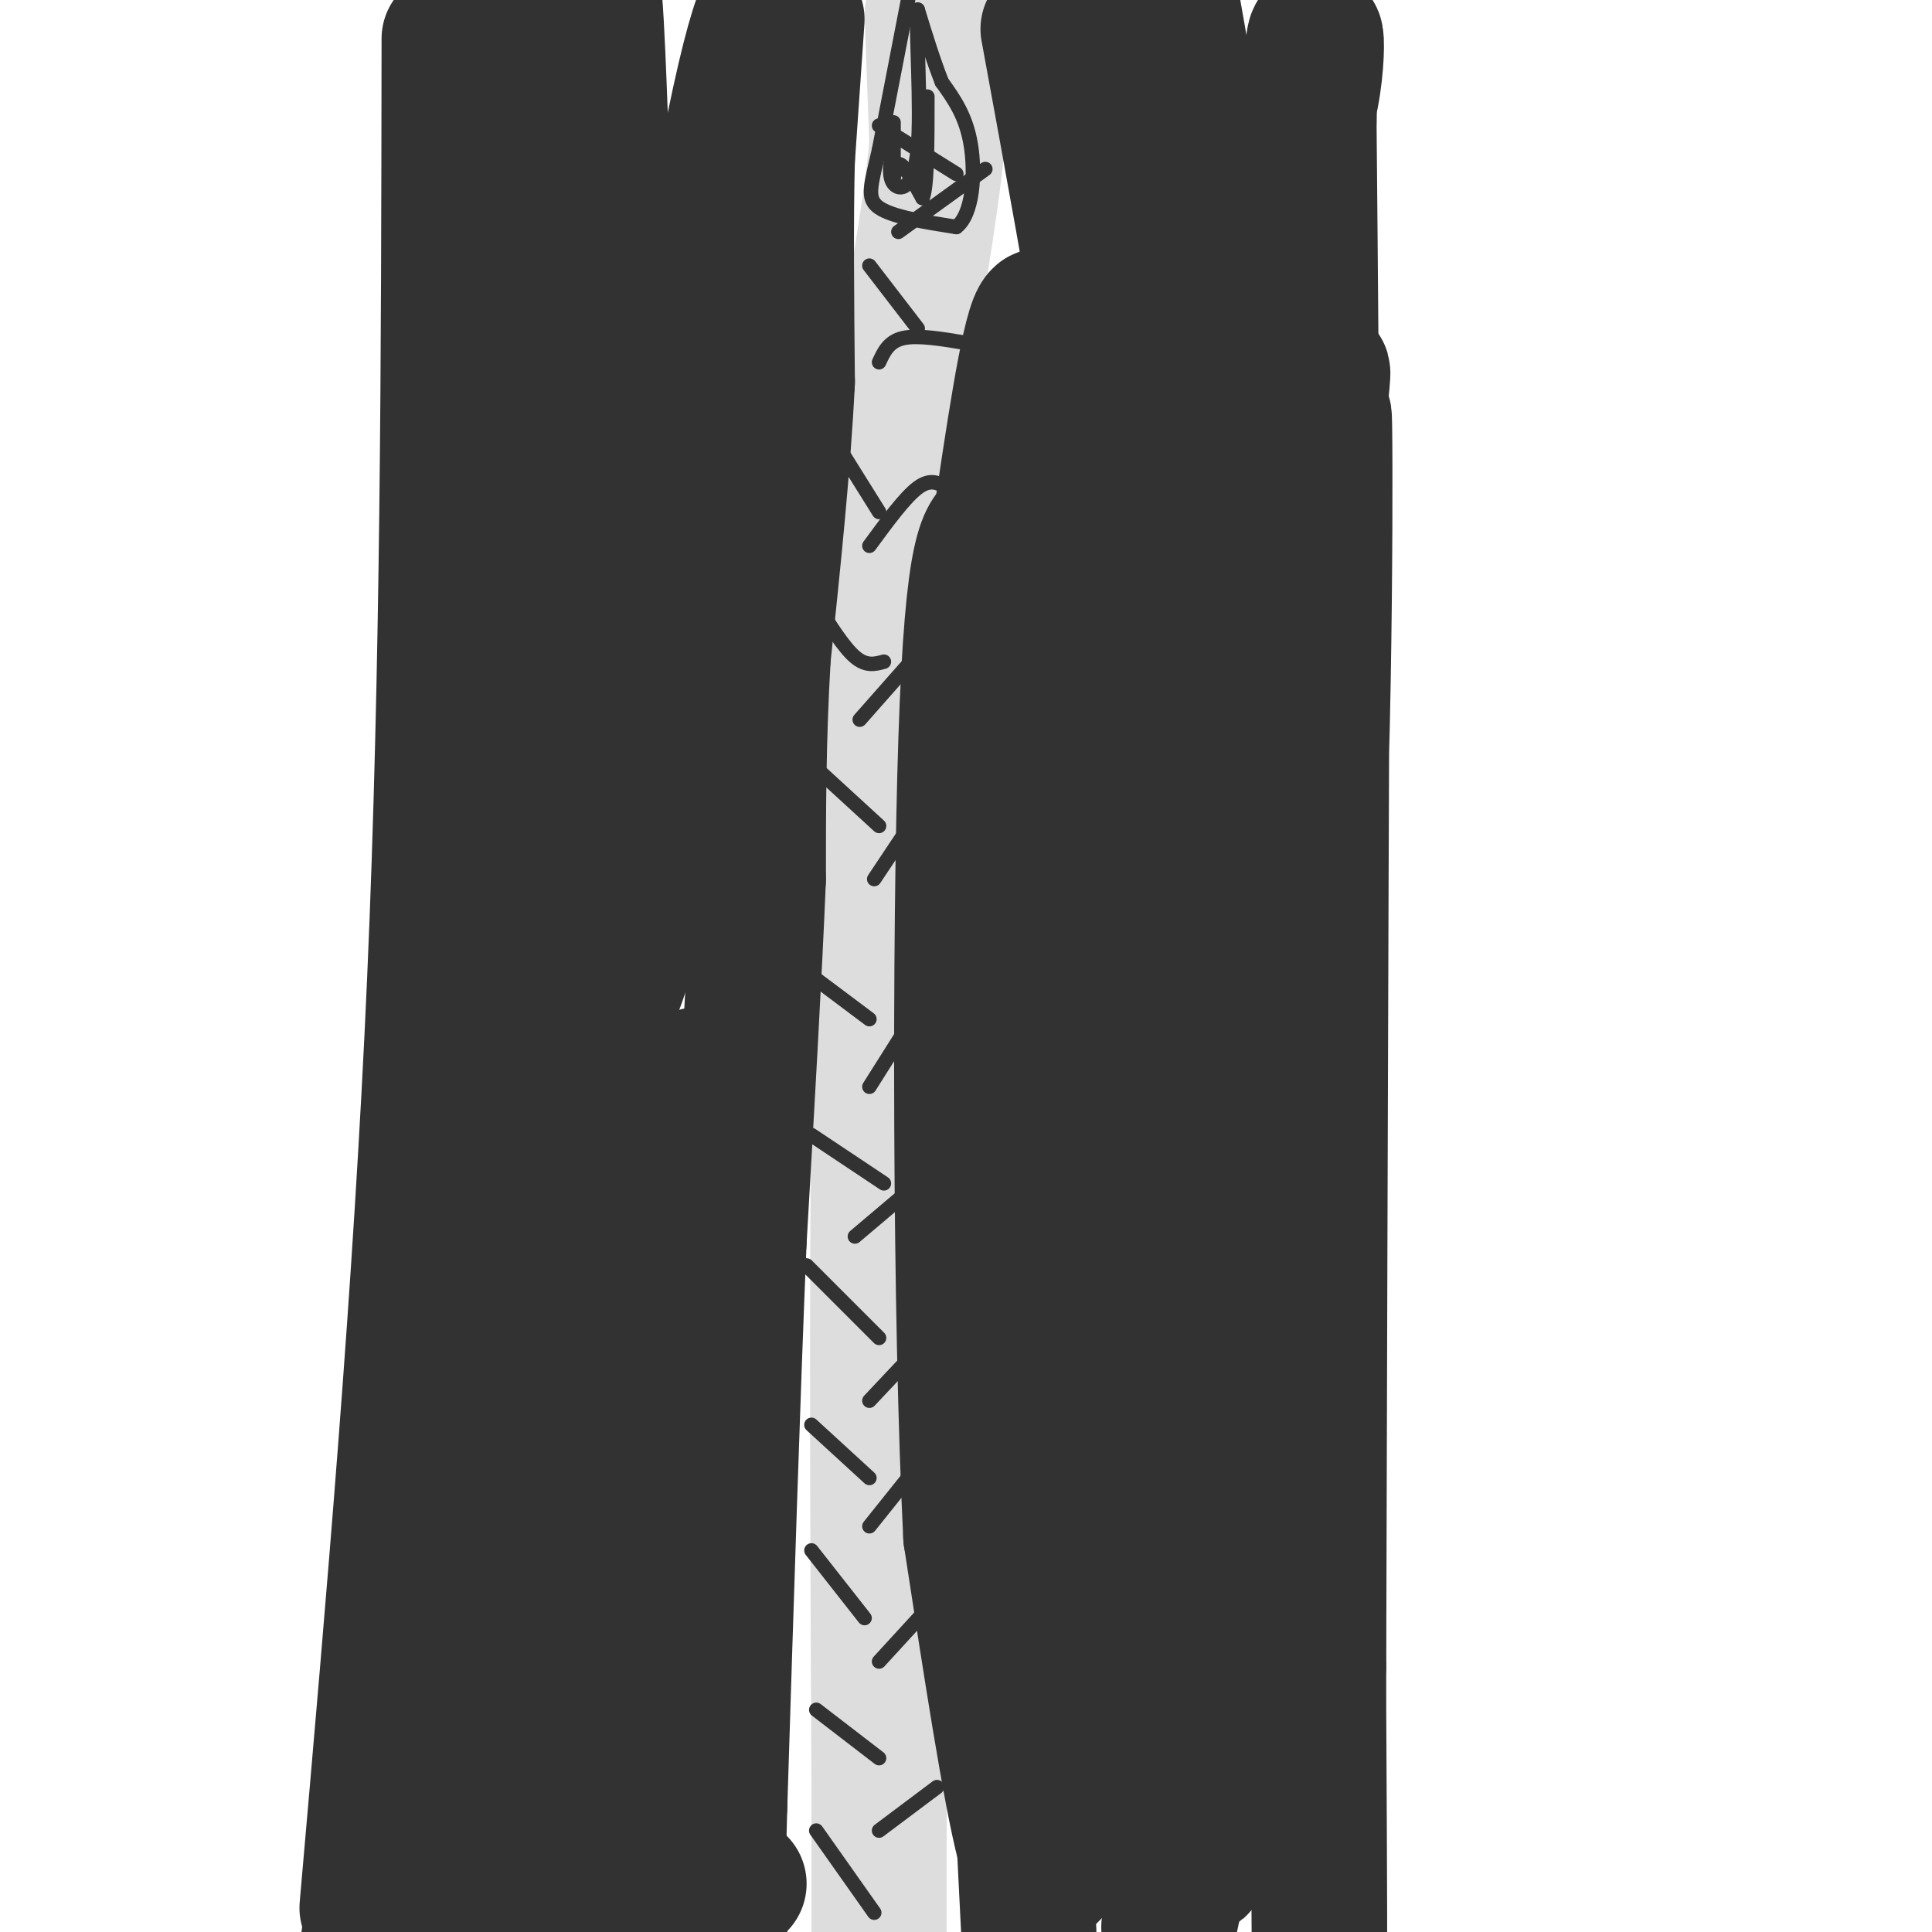 <svg viewBox='0 0 400 400' version='1.1' xmlns='http://www.w3.org/2000/svg' xmlns:xlink='http://www.w3.org/1999/xlink'><g fill='none' stroke='rgb(221,221,221)' stroke-width='28' stroke-linecap='round' stroke-linejoin='round'><path d='M193,3c0.000,0.000 1.000,27.000 1,27'/><path d='M194,30c-1.333,14.000 -5.167,35.500 -9,57'/><path d='M185,87c-1.500,16.667 -0.750,29.833 0,43'/><path d='M185,130c-0.500,23.500 -1.750,60.750 -3,98'/><path d='M182,228c-0.500,40.000 -0.250,91.000 0,142'/><path d='M182,370c0.000,28.667 0.000,29.333 0,30'/></g>
<g fill='none' stroke='rgb(50,50,50)' stroke-width='3' stroke-linecap='round' stroke-linejoin='round'><path d='M169,379c0.000,0.000 12.000,17.000 12,17'/><path d='M194,370c0.000,0.000 -12.000,9.000 -12,9'/><path d='M169,354c0.000,0.000 13.000,10.000 13,10'/><path d='M193,332c0.000,0.000 -11.000,12.000 -11,12'/><path d='M168,321c0.000,0.000 11.000,14.000 11,14'/><path d='M192,301c0.000,0.000 -12.000,15.000 -12,15'/><path d='M168,295c0.000,0.000 12.000,11.000 12,11'/><path d='M196,273c0.000,0.000 -16.000,17.000 -16,17'/><path d='M167,262c0.000,0.000 15.000,15.000 15,15'/><path d='M190,245c0.000,0.000 -13.000,11.000 -13,11'/><path d='M168,235c0.000,0.000 15.000,10.000 15,10'/><path d='M192,206c0.000,0.000 -12.000,19.000 -12,19'/><path d='M168,202c0.000,0.000 12.000,9.000 12,9'/><path d='M195,161c0.000,0.000 -14.000,21.000 -14,21'/><path d='M170,160c0.000,0.000 12.000,11.000 12,11'/><path d='M193,132c0.000,0.000 -15.000,17.000 -15,17'/><path d='M169,125c2.833,4.500 5.667,9.000 8,11c2.333,2.000 4.167,1.500 6,1'/><path d='M196,101c-1.667,-1.000 -3.333,-2.000 -6,0c-2.667,2.000 -6.333,7.000 -10,12'/><path d='M172,90c0.000,0.000 10.000,16.000 10,16'/><path d='M200,71c-5.000,-0.833 -10.000,-1.667 -13,-1c-3.000,0.667 -4.000,2.833 -5,5'/><path d='M180,55c0.000,0.000 10.000,13.000 10,13'/><path d='M204,35c0.000,0.000 -18.000,13.000 -18,13'/><path d='M182,26c0.000,0.000 16.000,10.000 16,10'/><path d='M188,0c0.000,0.000 -6.000,31.000 -6,31'/><path d='M182,31c-1.644,7.311 -2.756,10.089 0,12c2.756,1.911 9.378,2.956 16,4'/><path d='M198,47c3.422,-2.578 3.978,-11.022 3,-17c-0.978,-5.978 -3.489,-9.489 -6,-13'/><path d='M195,17c-1.833,-4.667 -3.417,-9.833 -5,-15'/><path d='M190,2c-0.476,3.726 0.833,20.542 0,29c-0.833,8.458 -3.810,8.560 -5,7c-1.190,-1.560 -0.595,-4.780 0,-8'/><path d='M185,30c0.000,-2.880 0.000,-6.081 0,-4c-0.000,2.081 0.000,9.445 0,11c0.000,1.555 0.000,-2.699 1,-3c1.000,-0.301 3.000,3.349 5,7'/><path d='M191,41c1.000,-2.333 1.000,-11.667 1,-21'/></g>
<g fill='none' stroke='rgb(50,50,50)' stroke-width='28' stroke-linecap='round' stroke-linejoin='round'><path d='M217,6c9.622,52.444 19.244,104.889 23,149c3.756,44.111 1.644,79.889 0,107c-1.644,27.111 -2.822,45.556 -4,64'/><path d='M236,326c-0.400,16.622 0.600,26.178 -2,35c-2.600,8.822 -8.800,16.911 -15,25'/><path d='M219,386c-2.607,3.917 -1.625,1.208 -2,2c-0.375,0.792 -2.107,5.083 -5,-6c-2.893,-11.083 -6.946,-37.542 -11,-64'/><path d='M201,318c-2.244,-44.667 -2.356,-124.333 -1,-165c1.356,-40.667 4.178,-42.333 7,-44'/><path d='M207,109c2.631,-17.429 5.708,-39.000 8,-43c2.292,-4.000 3.798,9.571 5,39c1.202,29.429 2.101,74.714 3,120'/><path d='M223,225c0.452,36.393 0.083,67.375 1,32c0.917,-35.375 3.119,-137.107 4,-177c0.881,-39.893 0.440,-17.946 0,4'/><path d='M228,84c-0.952,5.655 -3.333,17.792 -4,60c-0.667,42.208 0.381,114.488 0,153c-0.381,38.512 -2.190,43.256 -4,48'/><path d='M220,345c1.107,10.568 5.874,12.987 7,12c1.126,-0.987 -1.389,-5.381 2,-22c3.389,-16.619 12.683,-45.463 21,-89c8.317,-43.537 15.659,-101.769 23,-160'/><path d='M273,86c2.765,-23.072 -1.822,-0.753 -4,55c-2.178,55.753 -1.945,144.941 -2,181c-0.055,36.059 -0.396,18.991 -1,-6c-0.604,-24.991 -1.471,-57.905 0,-78c1.471,-20.095 5.281,-27.372 7,-65c1.719,-37.628 1.348,-105.608 1,-82c-0.348,23.608 -0.674,138.804 -1,254'/><path d='M273,345c-0.011,62.275 0.460,90.962 0,8c-0.460,-82.962 -1.853,-277.573 -3,-278c-1.147,-0.427 -2.050,193.329 -3,268c-0.950,74.671 -1.948,30.258 -1,-11c0.948,-41.258 3.842,-79.359 5,-130c1.158,-50.641 0.579,-113.820 0,-177'/><path d='M271,25c0.852,-29.668 2.982,-15.336 0,-3c-2.982,12.336 -11.078,22.678 -16,42c-4.922,19.322 -6.671,47.625 -7,45c-0.329,-2.625 0.763,-36.179 0,-60c-0.763,-23.821 -3.382,-37.911 -6,-52'/><path d='M239,0c-1.853,4.337 -3.707,8.673 -5,22c-1.293,13.327 -2.027,35.644 0,27c2.027,-8.644 6.815,-48.250 9,-39c2.185,9.250 1.767,67.357 5,79c3.233,11.643 10.116,-23.179 17,-58'/><path d='M265,31c2.060,26.798 -1.292,122.792 -2,119c-0.708,-3.792 1.226,-107.369 -2,-125c-3.226,-17.631 -11.613,50.685 -20,119'/><path d='M165,4c0.000,0.000 -2.000,29.000 -2,29'/><path d='M163,33c-0.333,12.500 -0.167,29.250 0,46'/><path d='M163,79c-0.833,17.167 -2.917,37.083 -5,57'/><path d='M158,136c-1.000,17.167 -1.000,31.583 -1,46'/><path d='M157,182c-0.833,20.167 -2.417,47.583 -4,75'/><path d='M153,257c-1.333,32.000 -2.667,74.500 -4,117'/><path d='M149,374c-0.667,23.833 -0.333,24.917 0,26'/><path d='M212,380c0.000,0.000 1.000,20.000 1,20'/><path d='M242,399c1.583,-7.333 3.167,-14.667 3,-17c-0.167,-2.333 -2.083,0.333 -4,3'/><path d='M241,385c0.676,0.100 4.367,-1.148 6,0c1.633,1.148 1.209,4.694 1,-4c-0.209,-8.694 -0.203,-29.627 1,-46c1.203,-16.373 3.601,-28.187 6,-40'/><path d='M255,295c1.000,-6.667 0.500,-3.333 0,0'/><path d='M153,390c-1.044,0.667 -2.089,1.333 -3,0c-0.911,-1.333 -1.689,-4.667 -2,-16c-0.311,-11.333 -0.156,-30.667 0,-50'/><path d='M148,324c1.200,-12.756 4.200,-19.644 2,-9c-2.200,10.644 -9.600,38.822 -17,67'/><path d='M133,382c-5.300,13.817 -10.049,14.858 -12,-61c-1.951,-75.858 -1.102,-228.616 0,-289c1.102,-60.384 2.458,-28.396 3,-15c0.542,13.396 0.271,8.198 0,3'/><path d='M124,20c-1.643,50.631 -5.750,175.708 0,187c5.750,11.292 21.357,-91.202 29,-144c7.643,-52.798 7.321,-55.899 7,-59'/><path d='M160,4c-0.262,-8.345 -4.417,0.292 -12,43c-7.583,42.708 -18.595,119.488 -23,168c-4.405,48.512 -2.202,68.756 0,89'/><path d='M125,304c-0.175,25.638 -0.613,45.235 -2,53c-1.387,7.765 -3.722,3.700 1,-16c4.722,-19.700 16.502,-55.035 21,-79c4.498,-23.965 1.714,-36.562 0,-39c-1.714,-2.438 -2.357,5.281 -3,13'/><path d='M142,236c-2.171,9.316 -6.097,26.105 -9,51c-2.903,24.895 -4.781,57.895 -6,74c-1.219,16.105 -1.777,15.316 -4,19c-2.223,3.684 -6.112,11.842 -10,20'/><path d='M104,398c0.000,0.000 7.000,-404.000 7,-404'/><path d='M112,0c-2.357,54.702 -4.714,109.405 -9,152c-4.286,42.595 -10.500,73.083 -13,96c-2.500,22.917 -1.286,38.262 -3,63c-1.714,24.738 -6.357,58.869 -11,93'/><path d='M76,395c5.583,-63.750 11.167,-127.500 14,-192c2.833,-64.500 2.917,-129.750 3,-195'/></g>
</svg>